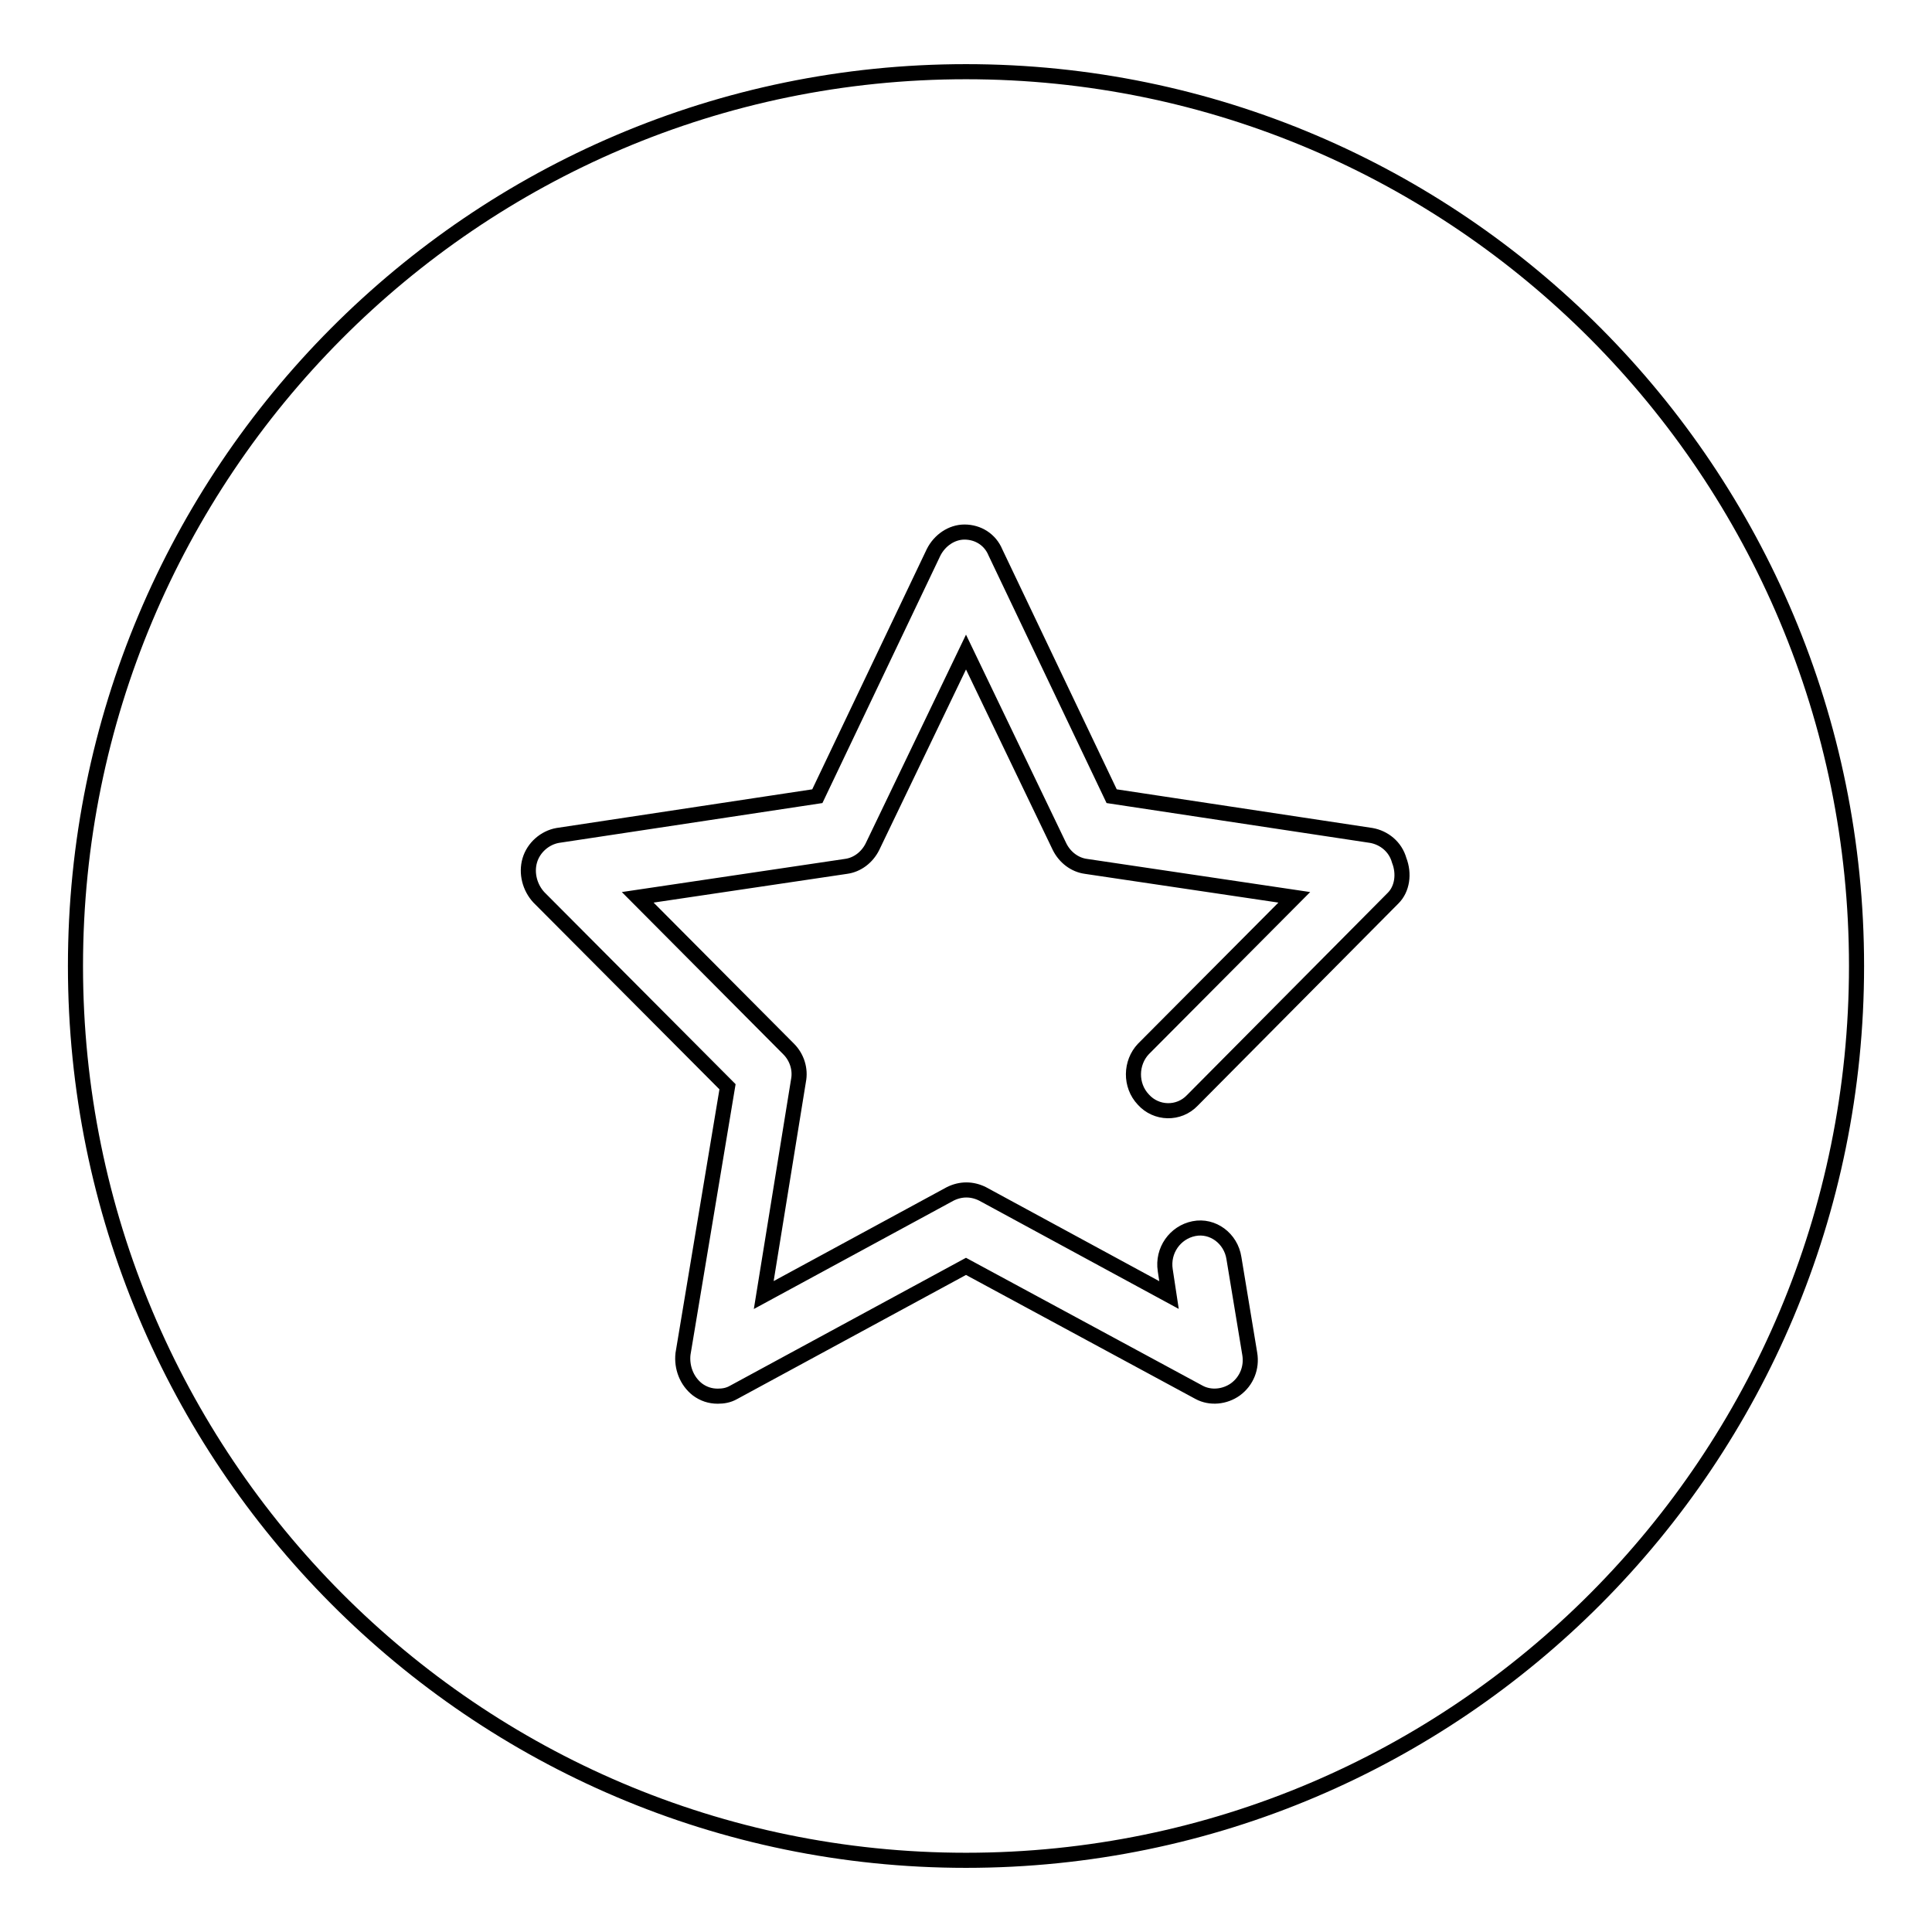 <?xml version="1.0" encoding="utf-8"?>
<!-- Svg Vector Icons : http://www.onlinewebfonts.com/icon -->
<!DOCTYPE svg PUBLIC "-//W3C//DTD SVG 1.1//EN" "http://www.w3.org/Graphics/SVG/1.1/DTD/svg11.dtd">
<svg version="1.1" xmlns="http://www.w3.org/2000/svg" xmlns:xlink="http://www.w3.org/1999/xlink" x="0px" y="0px" viewBox="0 0 256 256" enable-background="new 0 0 256 256" xml:space="preserve">
<g> <path stroke-width="2" fill-opacity="0" stroke="#000000"  d="M128,9.5C62.8,9.5,10,62.6,10,128c0,65.4,52.8,118.5,118,118.5c65.2,0,118-53,118-118.5 C246,62.6,193.2,9.5,128,9.5z M184.6,119l-26.6,26.8c-1.8,1.9-4.8,1.8-6.5-0.1c-1.8-1.9-1.7-4.9,0-6.7l20-20.1l-27.6-4.1 c-1.5-0.2-2.8-1.2-3.5-2.6L128,86.4l-12.4,25.8c-0.7,1.4-2,2.4-3.5,2.6l-27.6,4.1l20,20.1c1.1,1.1,1.6,2.7,1.3,4.2l-4.6,28.4 l24.7-13.4c1.4-0.7,2.9-0.7,4.3,0l24.7,13.4l-0.5-3.3c-0.4-2.6,1.3-5,3.8-5.5c2.5-0.5,4.9,1.3,5.3,3.9l2.1,12.7 c0.3,1.8-0.4,3.6-1.9,4.7c-1.4,1-3.3,1.2-4.8,0.4L128,167.8l-30.8,16.7c-0.7,0.4-1.4,0.5-2.1,0.5c-1,0-1.9-0.3-2.7-0.9 c-1.4-1.1-2.1-2.9-1.9-4.7l5.9-35.4l-25-25.1c-1.2-1.3-1.7-3.2-1.2-4.9c0.5-1.7,2-3,3.7-3.3l34.4-5.2l15.4-32.3 c0.8-1.6,2.4-2.7,4.1-2.7c1.8,0,3.4,1,4.1,2.7l15.4,32.3l34.4,5.2c1.7,0.3,3.2,1.5,3.7,3.3C186.1,115.8,185.8,117.8,184.6,119 L184.6,119z"/></g>
</svg>